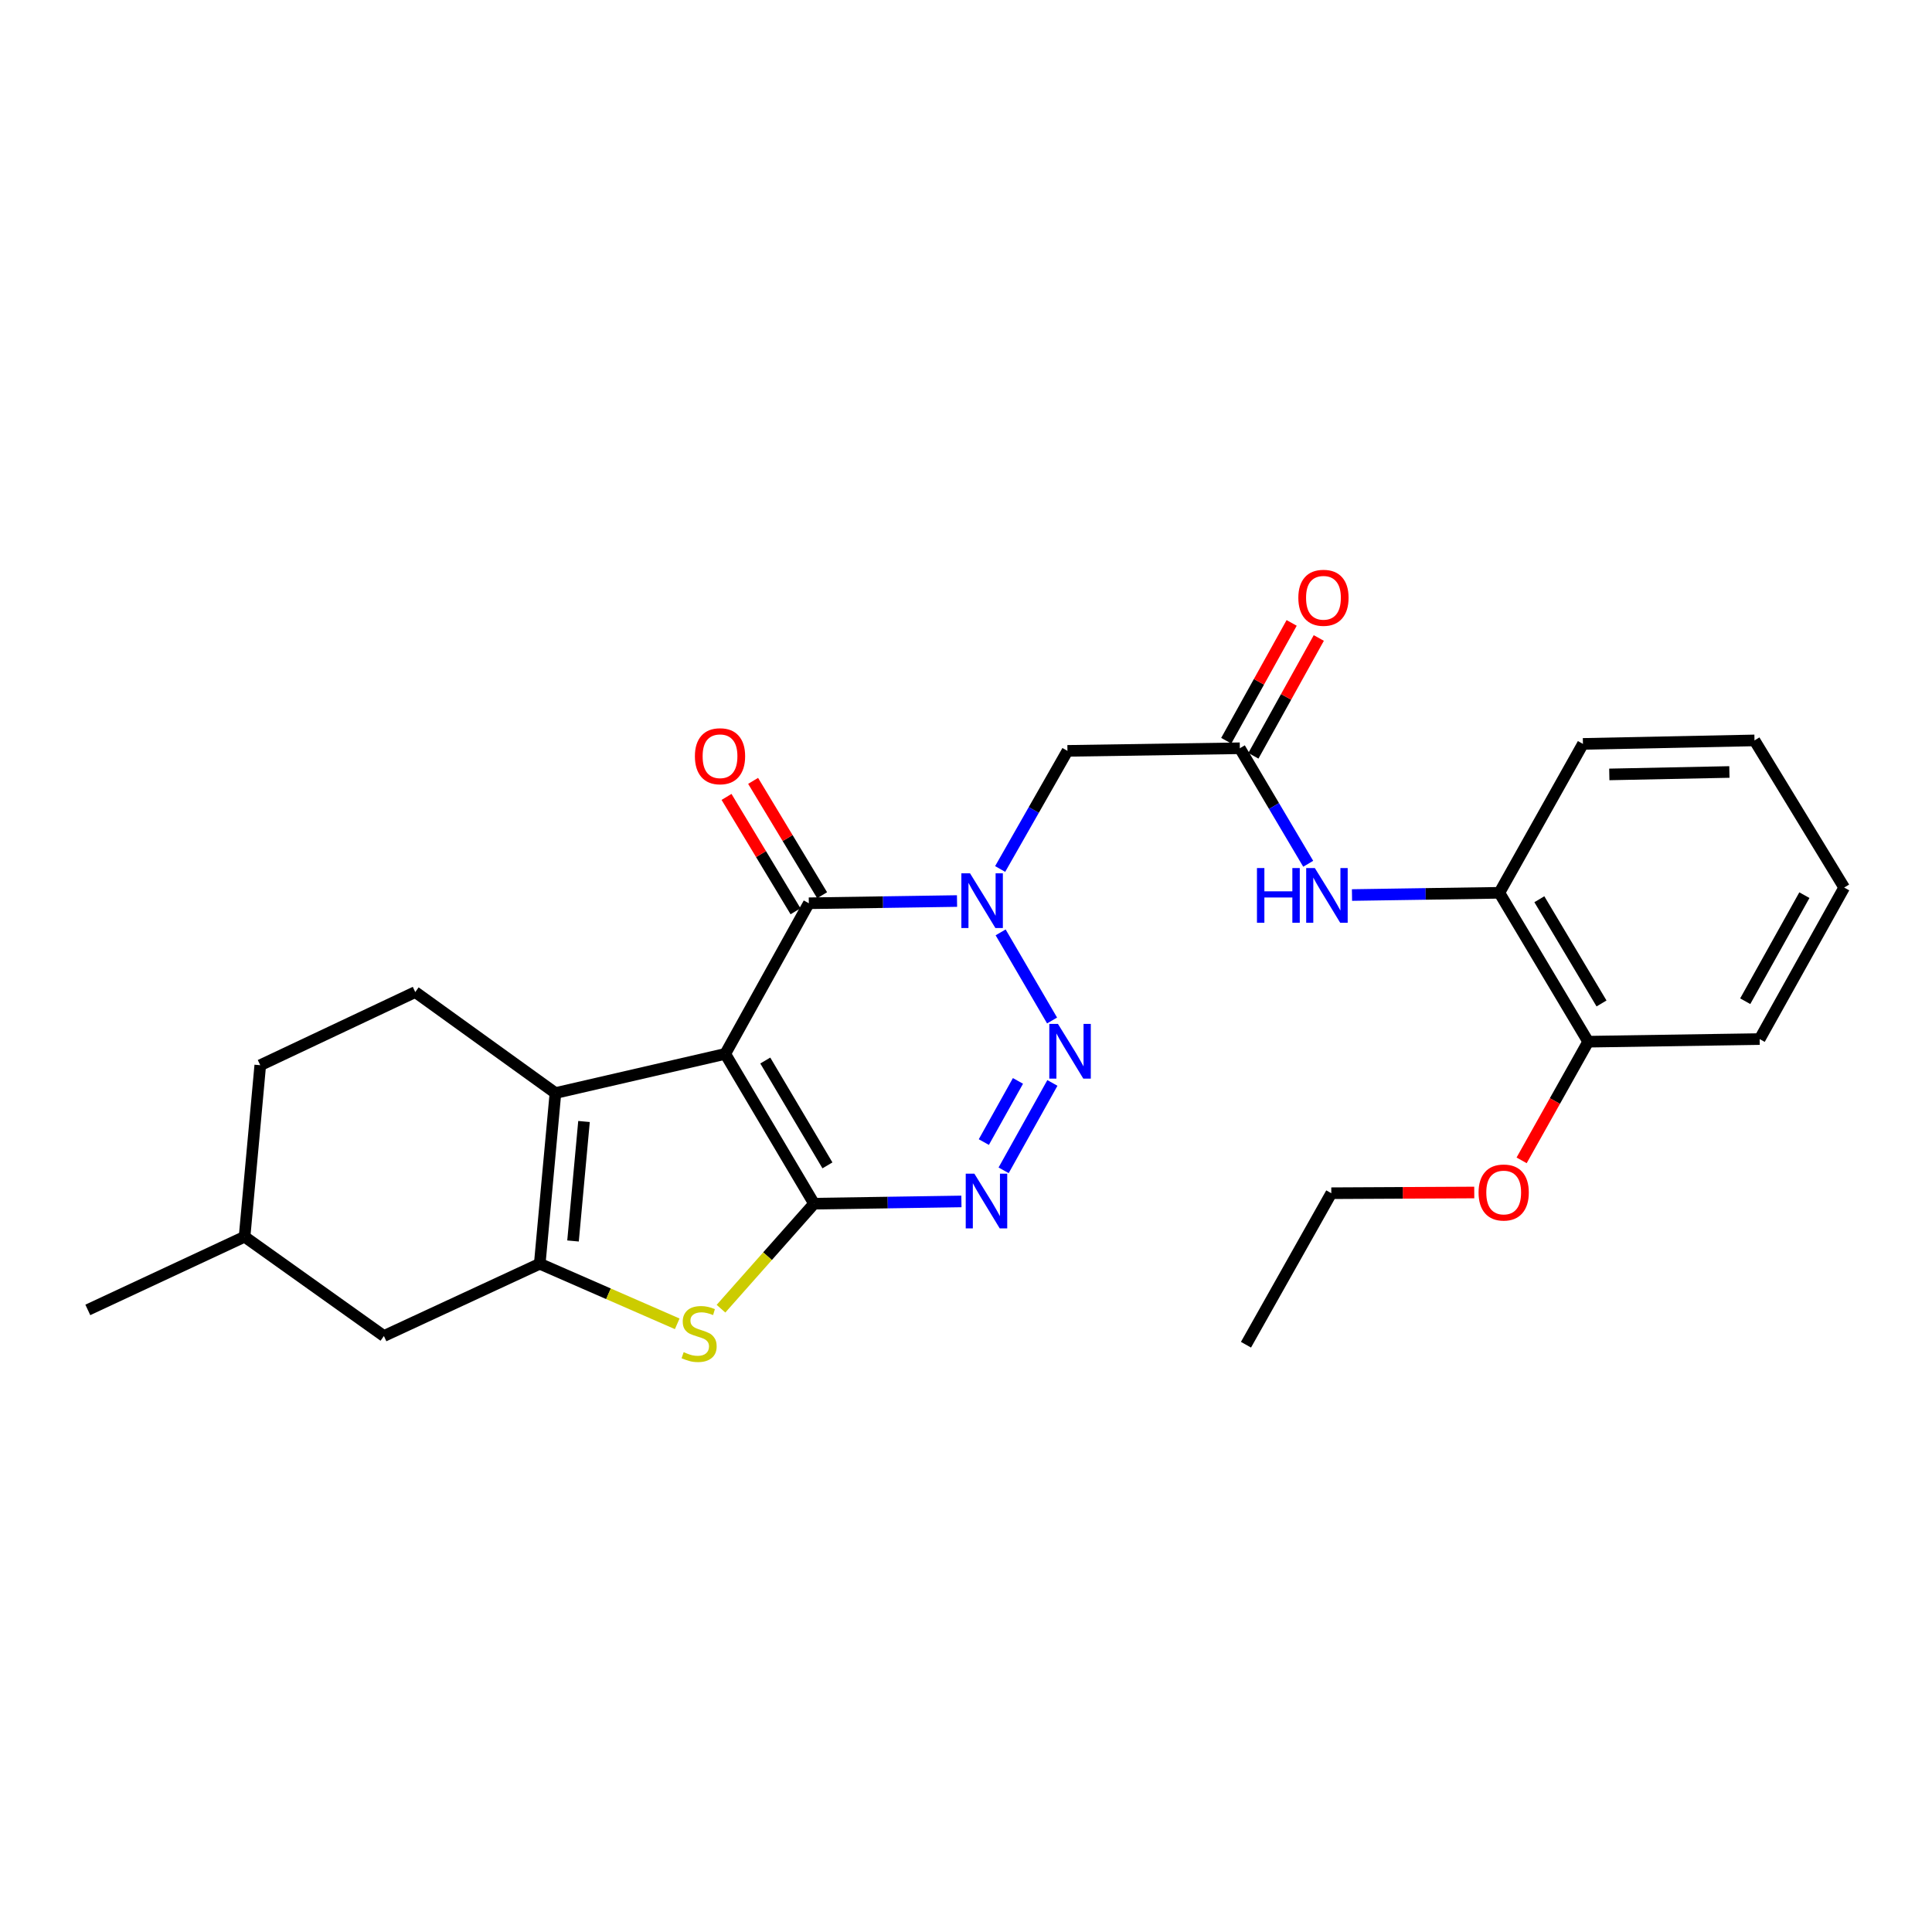 <?xml version='1.0' encoding='iso-8859-1'?>
<svg version='1.1' baseProfile='full'
              xmlns='http://www.w3.org/2000/svg'
                      xmlns:rdkit='http://www.rdkit.org/xml'
                      xmlns:xlink='http://www.w3.org/1999/xlink'
                  xml:space='preserve'
width='1000px' height='1000px' viewBox='0 0 1000 1000'>
<!-- END OF HEADER -->
<rect style='opacity:1.0;fill:#FFFFFF;stroke:none' width='1000' height='1000' x='0' y='0'> </rect>
<path class='bond-0' d='M 375.388,545.493 L 421.354,623.023' style='fill:none;fill-rule:evenodd;stroke:#000000;stroke-width:6px;stroke-linecap:butt;stroke-linejoin:miter;stroke-opacity:1' />
<path class='bond-0' d='M 396.108,548.926 L 428.284,603.197' style='fill:none;fill-rule:evenodd;stroke:#000000;stroke-width:6px;stroke-linecap:butt;stroke-linejoin:miter;stroke-opacity:1' />
<path class='bond-4' d='M 375.388,545.493 L 418.648,467.525' style='fill:none;fill-rule:evenodd;stroke:#000000;stroke-width:6px;stroke-linecap:butt;stroke-linejoin:miter;stroke-opacity:1' />
<path class='bond-5' d='M 375.388,545.493 L 287.491,565.762' style='fill:none;fill-rule:evenodd;stroke:#000000;stroke-width:6px;stroke-linecap:butt;stroke-linejoin:miter;stroke-opacity:1' />
<path class='bond-3' d='M 421.354,623.023 L 459.491,622.443' style='fill:none;fill-rule:evenodd;stroke:#000000;stroke-width:6px;stroke-linecap:butt;stroke-linejoin:miter;stroke-opacity:1' />
<path class='bond-3' d='M 459.491,622.443 L 497.627,621.863' style='fill:none;fill-rule:evenodd;stroke:#0000FF;stroke-width:6px;stroke-linecap:butt;stroke-linejoin:miter;stroke-opacity:1' />
<path class='bond-7' d='M 421.354,623.023 L 397.268,650.203' style='fill:none;fill-rule:evenodd;stroke:#000000;stroke-width:6px;stroke-linecap:butt;stroke-linejoin:miter;stroke-opacity:1' />
<path class='bond-7' d='M 397.268,650.203 L 373.183,677.382' style='fill:none;fill-rule:evenodd;stroke:#CCCC00;stroke-width:6px;stroke-linecap:butt;stroke-linejoin:miter;stroke-opacity:1' />
<path class='bond-1' d='M 495.357,466.372 L 457.003,466.949' style='fill:none;fill-rule:evenodd;stroke:#0000FF;stroke-width:6px;stroke-linecap:butt;stroke-linejoin:miter;stroke-opacity:1' />
<path class='bond-1' d='M 457.003,466.949 L 418.648,467.525' style='fill:none;fill-rule:evenodd;stroke:#000000;stroke-width:6px;stroke-linecap:butt;stroke-linejoin:miter;stroke-opacity:1' />
<path class='bond-2' d='M 517.924,482.594 L 544.552,528.203' style='fill:none;fill-rule:evenodd;stroke:#0000FF;stroke-width:6px;stroke-linecap:butt;stroke-linejoin:miter;stroke-opacity:1' />
<path class='bond-8' d='M 517.678,449.786 L 535.095,419.217' style='fill:none;fill-rule:evenodd;stroke:#0000FF;stroke-width:6px;stroke-linecap:butt;stroke-linejoin:miter;stroke-opacity:1' />
<path class='bond-8' d='M 535.095,419.217 L 552.511,388.647' style='fill:none;fill-rule:evenodd;stroke:#000000;stroke-width:6px;stroke-linecap:butt;stroke-linejoin:miter;stroke-opacity:1' />
<path class='bond-28' d='M 544.719,560.524 L 519.477,605.755' style='fill:none;fill-rule:evenodd;stroke:#0000FF;stroke-width:6px;stroke-linecap:butt;stroke-linejoin:miter;stroke-opacity:1' />
<path class='bond-28' d='M 526.898,559.477 L 509.229,591.138' style='fill:none;fill-rule:evenodd;stroke:#0000FF;stroke-width:6px;stroke-linecap:butt;stroke-linejoin:miter;stroke-opacity:1' />
<path class='bond-14' d='M 425.529,463.374 L 407.67,433.775' style='fill:none;fill-rule:evenodd;stroke:#000000;stroke-width:6px;stroke-linecap:butt;stroke-linejoin:miter;stroke-opacity:1' />
<path class='bond-14' d='M 407.67,433.775 L 389.811,404.176' style='fill:none;fill-rule:evenodd;stroke:#FF0000;stroke-width:6px;stroke-linecap:butt;stroke-linejoin:miter;stroke-opacity:1' />
<path class='bond-14' d='M 411.768,471.677 L 393.909,442.078' style='fill:none;fill-rule:evenodd;stroke:#000000;stroke-width:6px;stroke-linecap:butt;stroke-linejoin:miter;stroke-opacity:1' />
<path class='bond-14' d='M 393.909,442.078 L 376.05,412.48' style='fill:none;fill-rule:evenodd;stroke:#FF0000;stroke-width:6px;stroke-linecap:butt;stroke-linejoin:miter;stroke-opacity:1' />
<path class='bond-6' d='M 287.491,565.762 L 279.375,654.113' style='fill:none;fill-rule:evenodd;stroke:#000000;stroke-width:6px;stroke-linecap:butt;stroke-linejoin:miter;stroke-opacity:1' />
<path class='bond-6' d='M 302.279,580.485 L 296.597,642.331' style='fill:none;fill-rule:evenodd;stroke:#000000;stroke-width:6px;stroke-linecap:butt;stroke-linejoin:miter;stroke-opacity:1' />
<path class='bond-11' d='M 287.491,565.762 L 214.935,513.492' style='fill:none;fill-rule:evenodd;stroke:#000000;stroke-width:6px;stroke-linecap:butt;stroke-linejoin:miter;stroke-opacity:1' />
<path class='bond-13' d='M 279.375,654.113 L 198.711,691.517' style='fill:none;fill-rule:evenodd;stroke:#000000;stroke-width:6px;stroke-linecap:butt;stroke-linejoin:miter;stroke-opacity:1' />
<path class='bond-27' d='M 279.375,654.113 L 314.952,669.661' style='fill:none;fill-rule:evenodd;stroke:#000000;stroke-width:6px;stroke-linecap:butt;stroke-linejoin:miter;stroke-opacity:1' />
<path class='bond-27' d='M 314.952,669.661 L 350.53,685.208' style='fill:none;fill-rule:evenodd;stroke:#CCCC00;stroke-width:6px;stroke-linecap:butt;stroke-linejoin:miter;stroke-opacity:1' />
<path class='bond-9' d='M 552.511,388.647 L 641.729,387.299' style='fill:none;fill-rule:evenodd;stroke:#000000;stroke-width:6px;stroke-linecap:butt;stroke-linejoin:miter;stroke-opacity:1' />
<path class='bond-10' d='M 641.729,387.299 L 659.428,417.194' style='fill:none;fill-rule:evenodd;stroke:#000000;stroke-width:6px;stroke-linecap:butt;stroke-linejoin:miter;stroke-opacity:1' />
<path class='bond-10' d='M 659.428,417.194 L 677.127,447.09' style='fill:none;fill-rule:evenodd;stroke:#0000FF;stroke-width:6px;stroke-linecap:butt;stroke-linejoin:miter;stroke-opacity:1' />
<path class='bond-15' d='M 648.755,391.2 L 665.682,360.711' style='fill:none;fill-rule:evenodd;stroke:#000000;stroke-width:6px;stroke-linecap:butt;stroke-linejoin:miter;stroke-opacity:1' />
<path class='bond-15' d='M 665.682,360.711 L 682.61,330.222' style='fill:none;fill-rule:evenodd;stroke:#FF0000;stroke-width:6px;stroke-linecap:butt;stroke-linejoin:miter;stroke-opacity:1' />
<path class='bond-15' d='M 634.703,383.398 L 651.631,352.909' style='fill:none;fill-rule:evenodd;stroke:#000000;stroke-width:6px;stroke-linecap:butt;stroke-linejoin:miter;stroke-opacity:1' />
<path class='bond-15' d='M 651.631,352.909 L 668.558,322.42' style='fill:none;fill-rule:evenodd;stroke:#FF0000;stroke-width:6px;stroke-linecap:butt;stroke-linejoin:miter;stroke-opacity:1' />
<path class='bond-12' d='M 699.792,463.267 L 737.928,462.691' style='fill:none;fill-rule:evenodd;stroke:#0000FF;stroke-width:6px;stroke-linecap:butt;stroke-linejoin:miter;stroke-opacity:1' />
<path class='bond-12' d='M 737.928,462.691 L 776.065,462.114' style='fill:none;fill-rule:evenodd;stroke:#000000;stroke-width:6px;stroke-linecap:butt;stroke-linejoin:miter;stroke-opacity:1' />
<path class='bond-17' d='M 214.935,513.492 L 134.708,551.359' style='fill:none;fill-rule:evenodd;stroke:#000000;stroke-width:6px;stroke-linecap:butt;stroke-linejoin:miter;stroke-opacity:1' />
<path class='bond-16' d='M 776.065,462.114 L 822.04,539.18' style='fill:none;fill-rule:evenodd;stroke:#000000;stroke-width:6px;stroke-linecap:butt;stroke-linejoin:miter;stroke-opacity:1' />
<path class='bond-16' d='M 796.764,465.44 L 828.946,519.386' style='fill:none;fill-rule:evenodd;stroke:#000000;stroke-width:6px;stroke-linecap:butt;stroke-linejoin:miter;stroke-opacity:1' />
<path class='bond-20' d='M 776.065,462.114 L 819.326,385.04' style='fill:none;fill-rule:evenodd;stroke:#000000;stroke-width:6px;stroke-linecap:butt;stroke-linejoin:miter;stroke-opacity:1' />
<path class='bond-29' d='M 198.711,691.517 L 126.592,640.131' style='fill:none;fill-rule:evenodd;stroke:#000000;stroke-width:6px;stroke-linecap:butt;stroke-linejoin:miter;stroke-opacity:1' />
<path class='bond-19' d='M 822.04,539.18 L 804.816,569.891' style='fill:none;fill-rule:evenodd;stroke:#000000;stroke-width:6px;stroke-linecap:butt;stroke-linejoin:miter;stroke-opacity:1' />
<path class='bond-19' d='M 804.816,569.891 L 787.591,600.601' style='fill:none;fill-rule:evenodd;stroke:#FF0000;stroke-width:6px;stroke-linecap:butt;stroke-linejoin:miter;stroke-opacity:1' />
<path class='bond-21' d='M 822.04,539.18 L 910.803,537.823' style='fill:none;fill-rule:evenodd;stroke:#000000;stroke-width:6px;stroke-linecap:butt;stroke-linejoin:miter;stroke-opacity:1' />
<path class='bond-18' d='M 134.708,551.359 L 126.592,640.131' style='fill:none;fill-rule:evenodd;stroke:#000000;stroke-width:6px;stroke-linecap:butt;stroke-linejoin:miter;stroke-opacity:1' />
<path class='bond-23' d='M 126.592,640.131 L 45.455,678.007' style='fill:none;fill-rule:evenodd;stroke:#000000;stroke-width:6px;stroke-linecap:butt;stroke-linejoin:miter;stroke-opacity:1' />
<path class='bond-22' d='M 763.075,617.233 L 726.077,617.418' style='fill:none;fill-rule:evenodd;stroke:#FF0000;stroke-width:6px;stroke-linecap:butt;stroke-linejoin:miter;stroke-opacity:1' />
<path class='bond-22' d='M 726.077,617.418 L 689.079,617.603' style='fill:none;fill-rule:evenodd;stroke:#000000;stroke-width:6px;stroke-linecap:butt;stroke-linejoin:miter;stroke-opacity:1' />
<path class='bond-25' d='M 819.326,385.04 L 908.124,383.236' style='fill:none;fill-rule:evenodd;stroke:#000000;stroke-width:6px;stroke-linecap:butt;stroke-linejoin:miter;stroke-opacity:1' />
<path class='bond-25' d='M 832.972,400.838 L 895.131,399.576' style='fill:none;fill-rule:evenodd;stroke:#000000;stroke-width:6px;stroke-linecap:butt;stroke-linejoin:miter;stroke-opacity:1' />
<path class='bond-30' d='M 910.803,537.823 L 954.545,459.4' style='fill:none;fill-rule:evenodd;stroke:#000000;stroke-width:6px;stroke-linecap:butt;stroke-linejoin:miter;stroke-opacity:1' />
<path class='bond-30' d='M 903.328,518.23 L 933.948,463.334' style='fill:none;fill-rule:evenodd;stroke:#000000;stroke-width:6px;stroke-linecap:butt;stroke-linejoin:miter;stroke-opacity:1' />
<path class='bond-24' d='M 689.079,617.603 L 644.917,696.026' style='fill:none;fill-rule:evenodd;stroke:#000000;stroke-width:6px;stroke-linecap:butt;stroke-linejoin:miter;stroke-opacity:1' />
<path class='bond-26' d='M 908.124,383.236 L 954.545,459.4' style='fill:none;fill-rule:evenodd;stroke:#000000;stroke-width:6px;stroke-linecap:butt;stroke-linejoin:miter;stroke-opacity:1' />
<path  class='atom-2' d='M 502.08 452.017
L 511.36 467.017
Q 512.28 468.497, 513.76 471.177
Q 515.24 473.857, 515.32 474.017
L 515.32 452.017
L 519.08 452.017
L 519.08 480.337
L 515.2 480.337
L 505.24 463.937
Q 504.08 462.017, 502.84 459.817
Q 501.64 457.617, 501.28 456.937
L 501.28 480.337
L 497.6 480.337
L 497.6 452.017
L 502.08 452.017
' fill='#0000FF'/>
<path  class='atom-3' d='M 547.599 529.985
L 556.879 544.985
Q 557.799 546.465, 559.279 549.145
Q 560.759 551.825, 560.839 551.985
L 560.839 529.985
L 564.599 529.985
L 564.599 558.305
L 560.719 558.305
L 550.759 541.905
Q 549.599 539.985, 548.359 537.785
Q 547.159 535.585, 546.799 534.905
L 546.799 558.305
L 543.119 558.305
L 543.119 529.985
L 547.599 529.985
' fill='#0000FF'/>
<path  class='atom-4' d='M 504.339 607.506
L 513.619 622.506
Q 514.539 623.986, 516.019 626.666
Q 517.499 629.346, 517.579 629.506
L 517.579 607.506
L 521.339 607.506
L 521.339 635.826
L 517.459 635.826
L 507.499 619.426
Q 506.339 617.506, 505.099 615.306
Q 503.899 613.106, 503.539 612.426
L 503.539 635.826
L 499.859 635.826
L 499.859 607.506
L 504.339 607.506
' fill='#0000FF'/>
<path  class='atom-8' d='M 353.86 699.88
Q 354.18 700, 355.5 700.56
Q 356.82 701.12, 358.26 701.48
Q 359.74 701.8, 361.18 701.8
Q 363.86 701.8, 365.42 700.52
Q 366.98 699.2, 366.98 696.92
Q 366.98 695.36, 366.18 694.4
Q 365.42 693.44, 364.22 692.92
Q 363.02 692.4, 361.02 691.8
Q 358.5 691.04, 356.98 690.32
Q 355.5 689.6, 354.42 688.08
Q 353.38 686.56, 353.38 684
Q 353.38 680.44, 355.78 678.24
Q 358.22 676.04, 363.02 676.04
Q 366.3 676.04, 370.02 677.6
L 369.1 680.68
Q 365.7 679.28, 363.14 679.28
Q 360.38 679.28, 358.86 680.44
Q 357.34 681.56, 357.38 683.52
Q 357.38 685.04, 358.14 685.96
Q 358.94 686.88, 360.06 687.4
Q 361.22 687.92, 363.14 688.52
Q 365.7 689.32, 367.22 690.12
Q 368.74 690.92, 369.82 692.56
Q 370.94 694.16, 370.94 696.92
Q 370.94 700.84, 368.3 702.96
Q 365.7 705.04, 361.34 705.04
Q 358.82 705.04, 356.9 704.48
Q 355.02 703.96, 352.78 703.04
L 353.86 699.88
' fill='#CCCC00'/>
<path  class='atom-11' d='M 650.6 449.303
L 654.44 449.303
L 654.44 461.343
L 668.92 461.343
L 668.92 449.303
L 672.76 449.303
L 672.76 477.623
L 668.92 477.623
L 668.92 464.543
L 654.44 464.543
L 654.44 477.623
L 650.6 477.623
L 650.6 449.303
' fill='#0000FF'/>
<path  class='atom-11' d='M 680.56 449.303
L 689.84 464.303
Q 690.76 465.783, 692.24 468.463
Q 693.72 471.143, 693.8 471.303
L 693.8 449.303
L 697.56 449.303
L 697.56 477.623
L 693.68 477.623
L 683.72 461.223
Q 682.56 459.303, 681.32 457.103
Q 680.12 454.903, 679.76 454.223
L 679.76 477.623
L 676.08 477.623
L 676.08 449.303
L 680.56 449.303
' fill='#0000FF'/>
<path  class='atom-15' d='M 359.682 391.424
Q 359.682 384.624, 363.042 380.824
Q 366.402 377.024, 372.682 377.024
Q 378.962 377.024, 382.322 380.824
Q 385.682 384.624, 385.682 391.424
Q 385.682 398.304, 382.282 402.224
Q 378.882 406.104, 372.682 406.104
Q 366.442 406.104, 363.042 402.224
Q 359.682 398.344, 359.682 391.424
M 372.682 402.904
Q 377.002 402.904, 379.322 400.024
Q 381.682 397.104, 381.682 391.424
Q 381.682 385.864, 379.322 383.064
Q 377.002 380.224, 372.682 380.224
Q 368.362 380.224, 366.002 383.024
Q 363.682 385.824, 363.682 391.424
Q 363.682 397.144, 366.002 400.024
Q 368.362 402.904, 372.682 402.904
' fill='#FF0000'/>
<path  class='atom-16' d='M 672.017 309.411
Q 672.017 302.611, 675.377 298.811
Q 678.737 295.011, 685.017 295.011
Q 691.297 295.011, 694.657 298.811
Q 698.017 302.611, 698.017 309.411
Q 698.017 316.291, 694.617 320.211
Q 691.217 324.091, 685.017 324.091
Q 678.777 324.091, 675.377 320.211
Q 672.017 316.331, 672.017 309.411
M 685.017 320.891
Q 689.337 320.891, 691.657 318.011
Q 694.017 315.091, 694.017 309.411
Q 694.017 303.851, 691.657 301.051
Q 689.337 298.211, 685.017 298.211
Q 680.697 298.211, 678.337 301.011
Q 676.017 303.811, 676.017 309.411
Q 676.017 315.131, 678.337 318.011
Q 680.697 320.891, 685.017 320.891
' fill='#FF0000'/>
<path  class='atom-20' d='M 765.306 617.237
Q 765.306 610.437, 768.666 606.637
Q 772.026 602.837, 778.306 602.837
Q 784.586 602.837, 787.946 606.637
Q 791.306 610.437, 791.306 617.237
Q 791.306 624.117, 787.906 628.037
Q 784.506 631.917, 778.306 631.917
Q 772.066 631.917, 768.666 628.037
Q 765.306 624.157, 765.306 617.237
M 778.306 628.717
Q 782.626 628.717, 784.946 625.837
Q 787.306 622.917, 787.306 617.237
Q 787.306 611.677, 784.946 608.877
Q 782.626 606.037, 778.306 606.037
Q 773.986 606.037, 771.626 608.837
Q 769.306 611.637, 769.306 617.237
Q 769.306 622.957, 771.626 625.837
Q 773.986 628.717, 778.306 628.717
' fill='#FF0000'/>
</svg>
